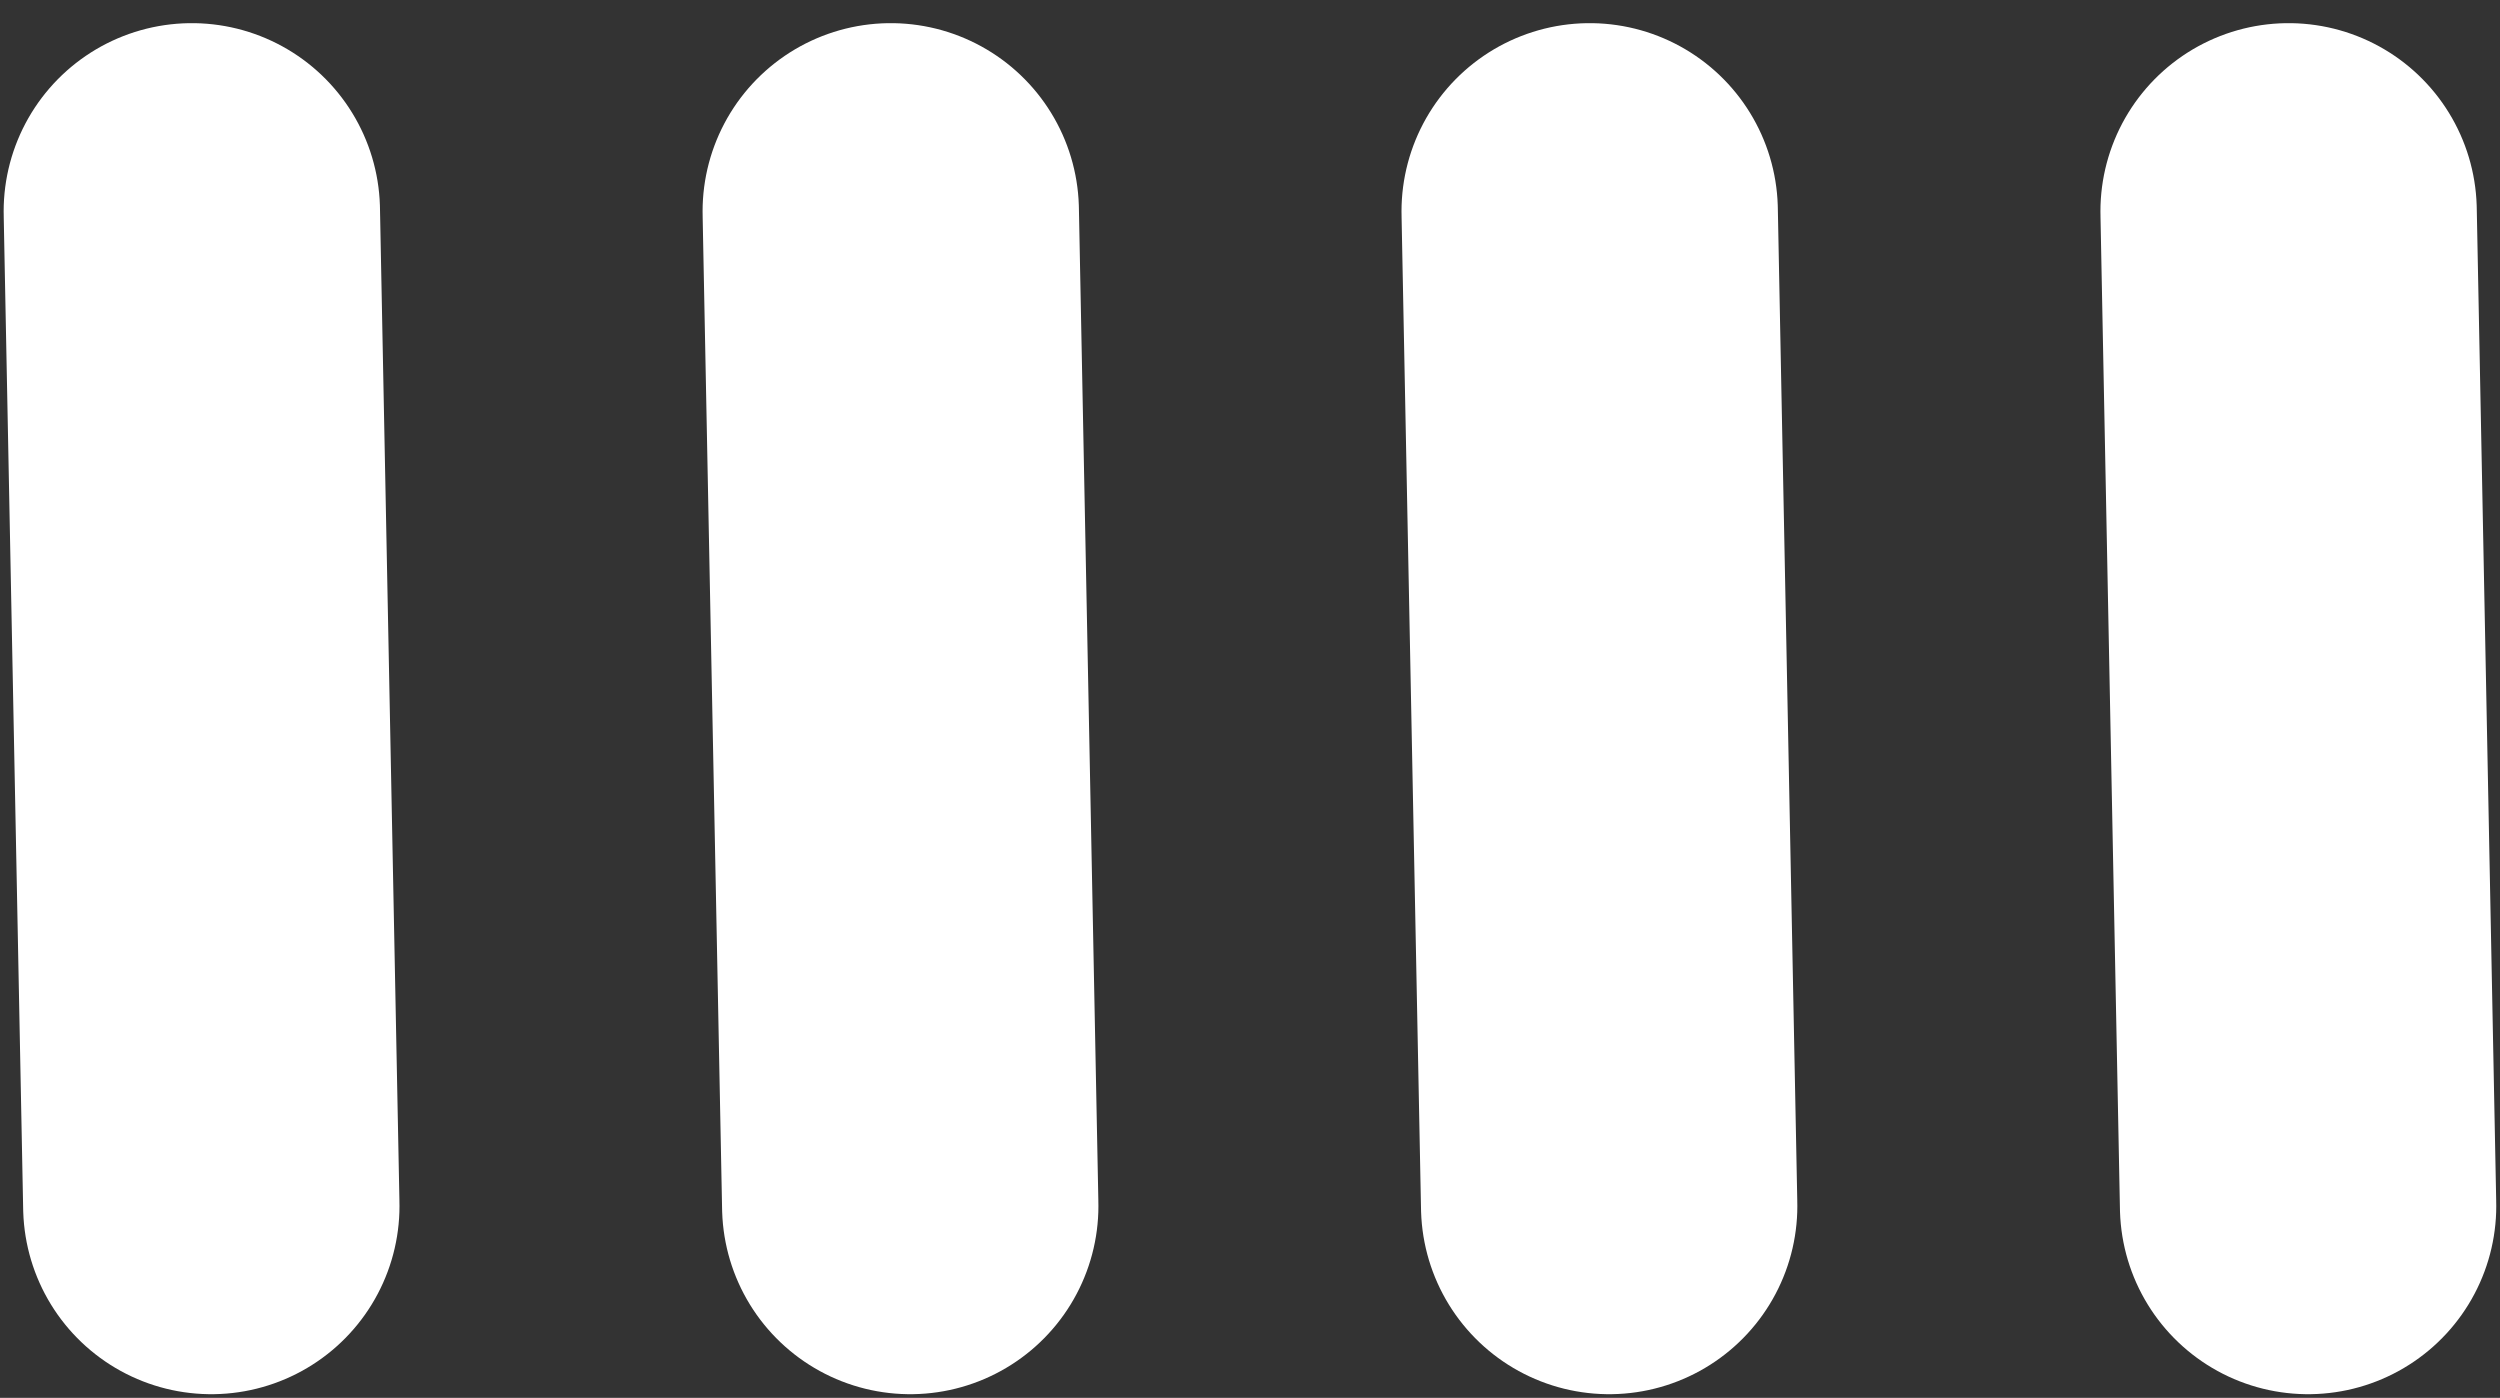 <?xml version="1.0" encoding="utf-8"?>
<svg xmlns="http://www.w3.org/2000/svg" fill="none" height="100%" overflow="visible" preserveAspectRatio="none" style="display: block;" viewBox="0 0 93 52" width="100%">
<rect x="0" y="0" width="93" height="52" fill="#333333" stroke="none"/>
<g id="Group 15">
<g id="Group 9">
<line id="Line 9" stroke="white" stroke-linecap="round" stroke-width="14" x1="7.136" x2="7.861" y1="7.861" y2="44.864"/>
<line id="Line 12" stroke="white" stroke-linecap="round" stroke-width="14" x1="33.136" x2="33.861" y1="7.861" y2="44.864"/>
<line id="Line 10" stroke="white" stroke-linecap="round" stroke-width="14" x1="59.136" x2="59.861" y1="7.861" y2="44.864"/>
<line id="Line 11" stroke="white" stroke-linecap="round" stroke-width="14" x1="85.136" x2="85.861" y1="7.861" y2="44.864"/>
</g>
</g>
</svg>